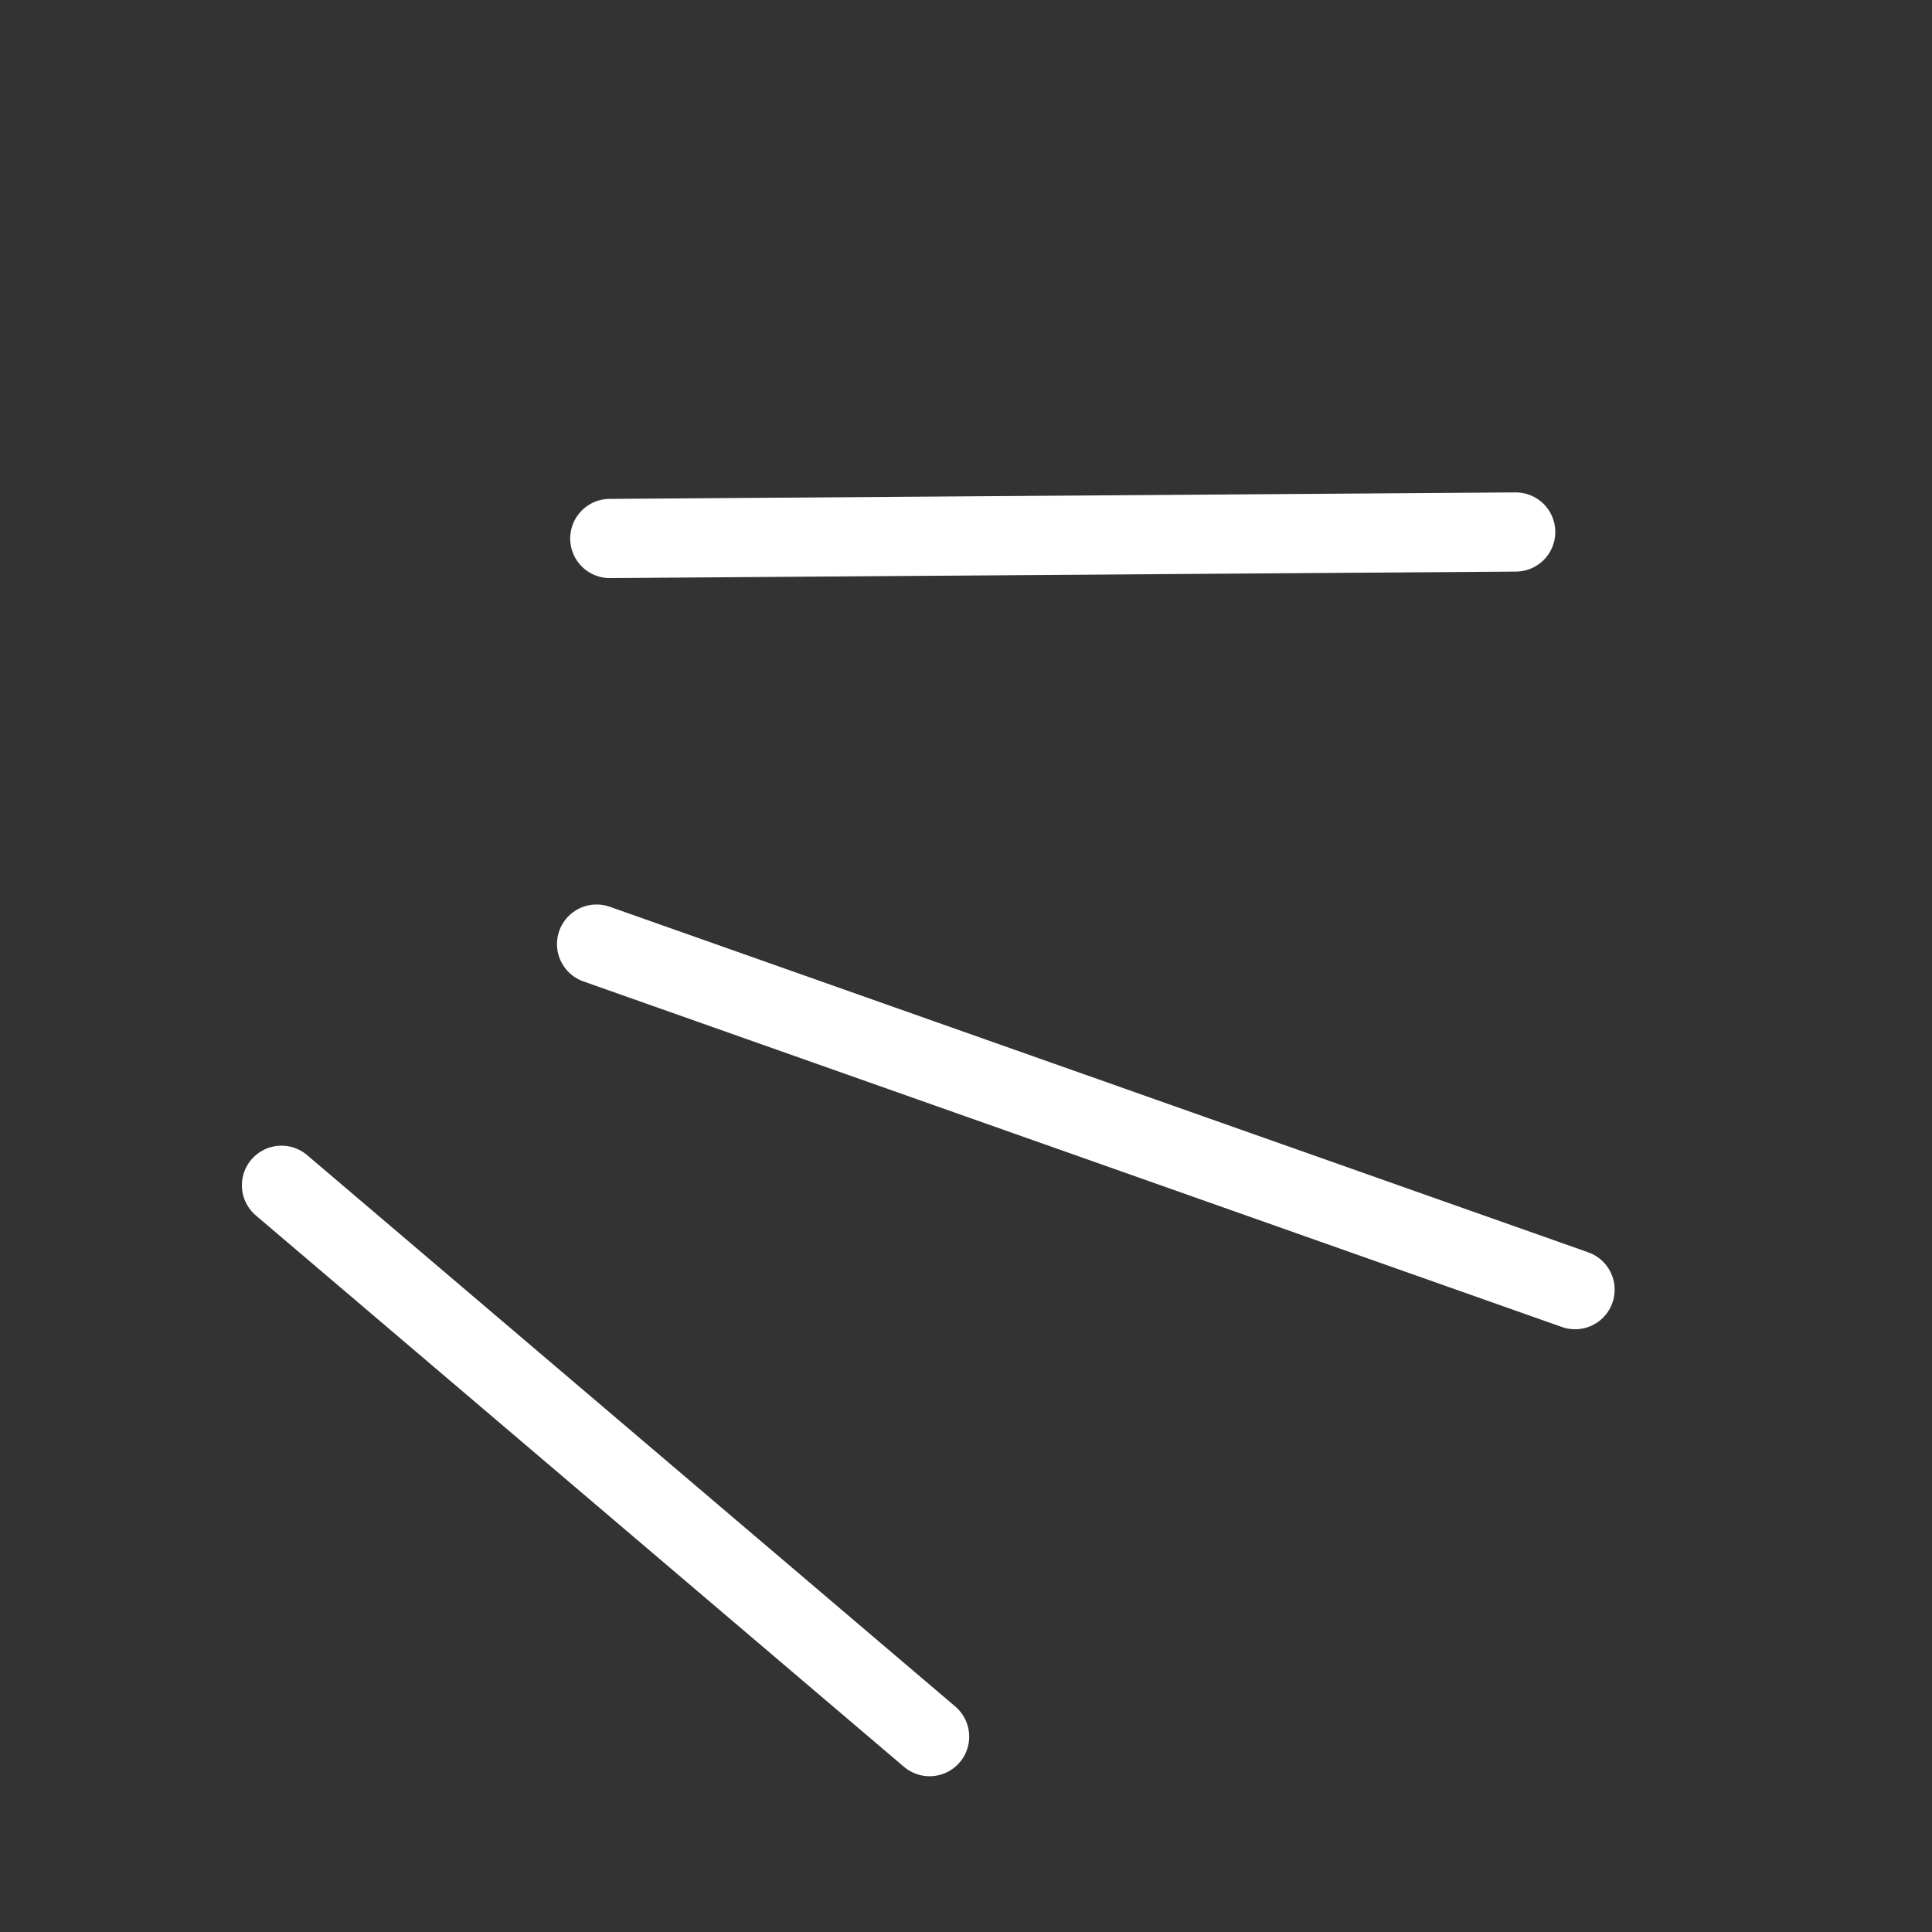 <?xml version="1.0" encoding="UTF-8"?> <svg xmlns="http://www.w3.org/2000/svg" width="61" height="61" viewBox="0 0 61 61" fill="none"><rect x="0" y="0" width="61" height="61" fill="#333333" stroke="none"/> <path d="M8.887 37.423L29.351 54.832" stroke="white" stroke-width="2.5" stroke-miterlimit="10" stroke-linecap="round"></path> <path d="M18.836 29.808L49.73 40.719" stroke="white" stroke-width="2.5" stroke-miterlimit="10" stroke-linecap="round"></path> <path d="M19.253 17.002L47.856 16.797" stroke="white" stroke-width="2.5" stroke-miterlimit="10" stroke-linecap="round"></path> </svg> 